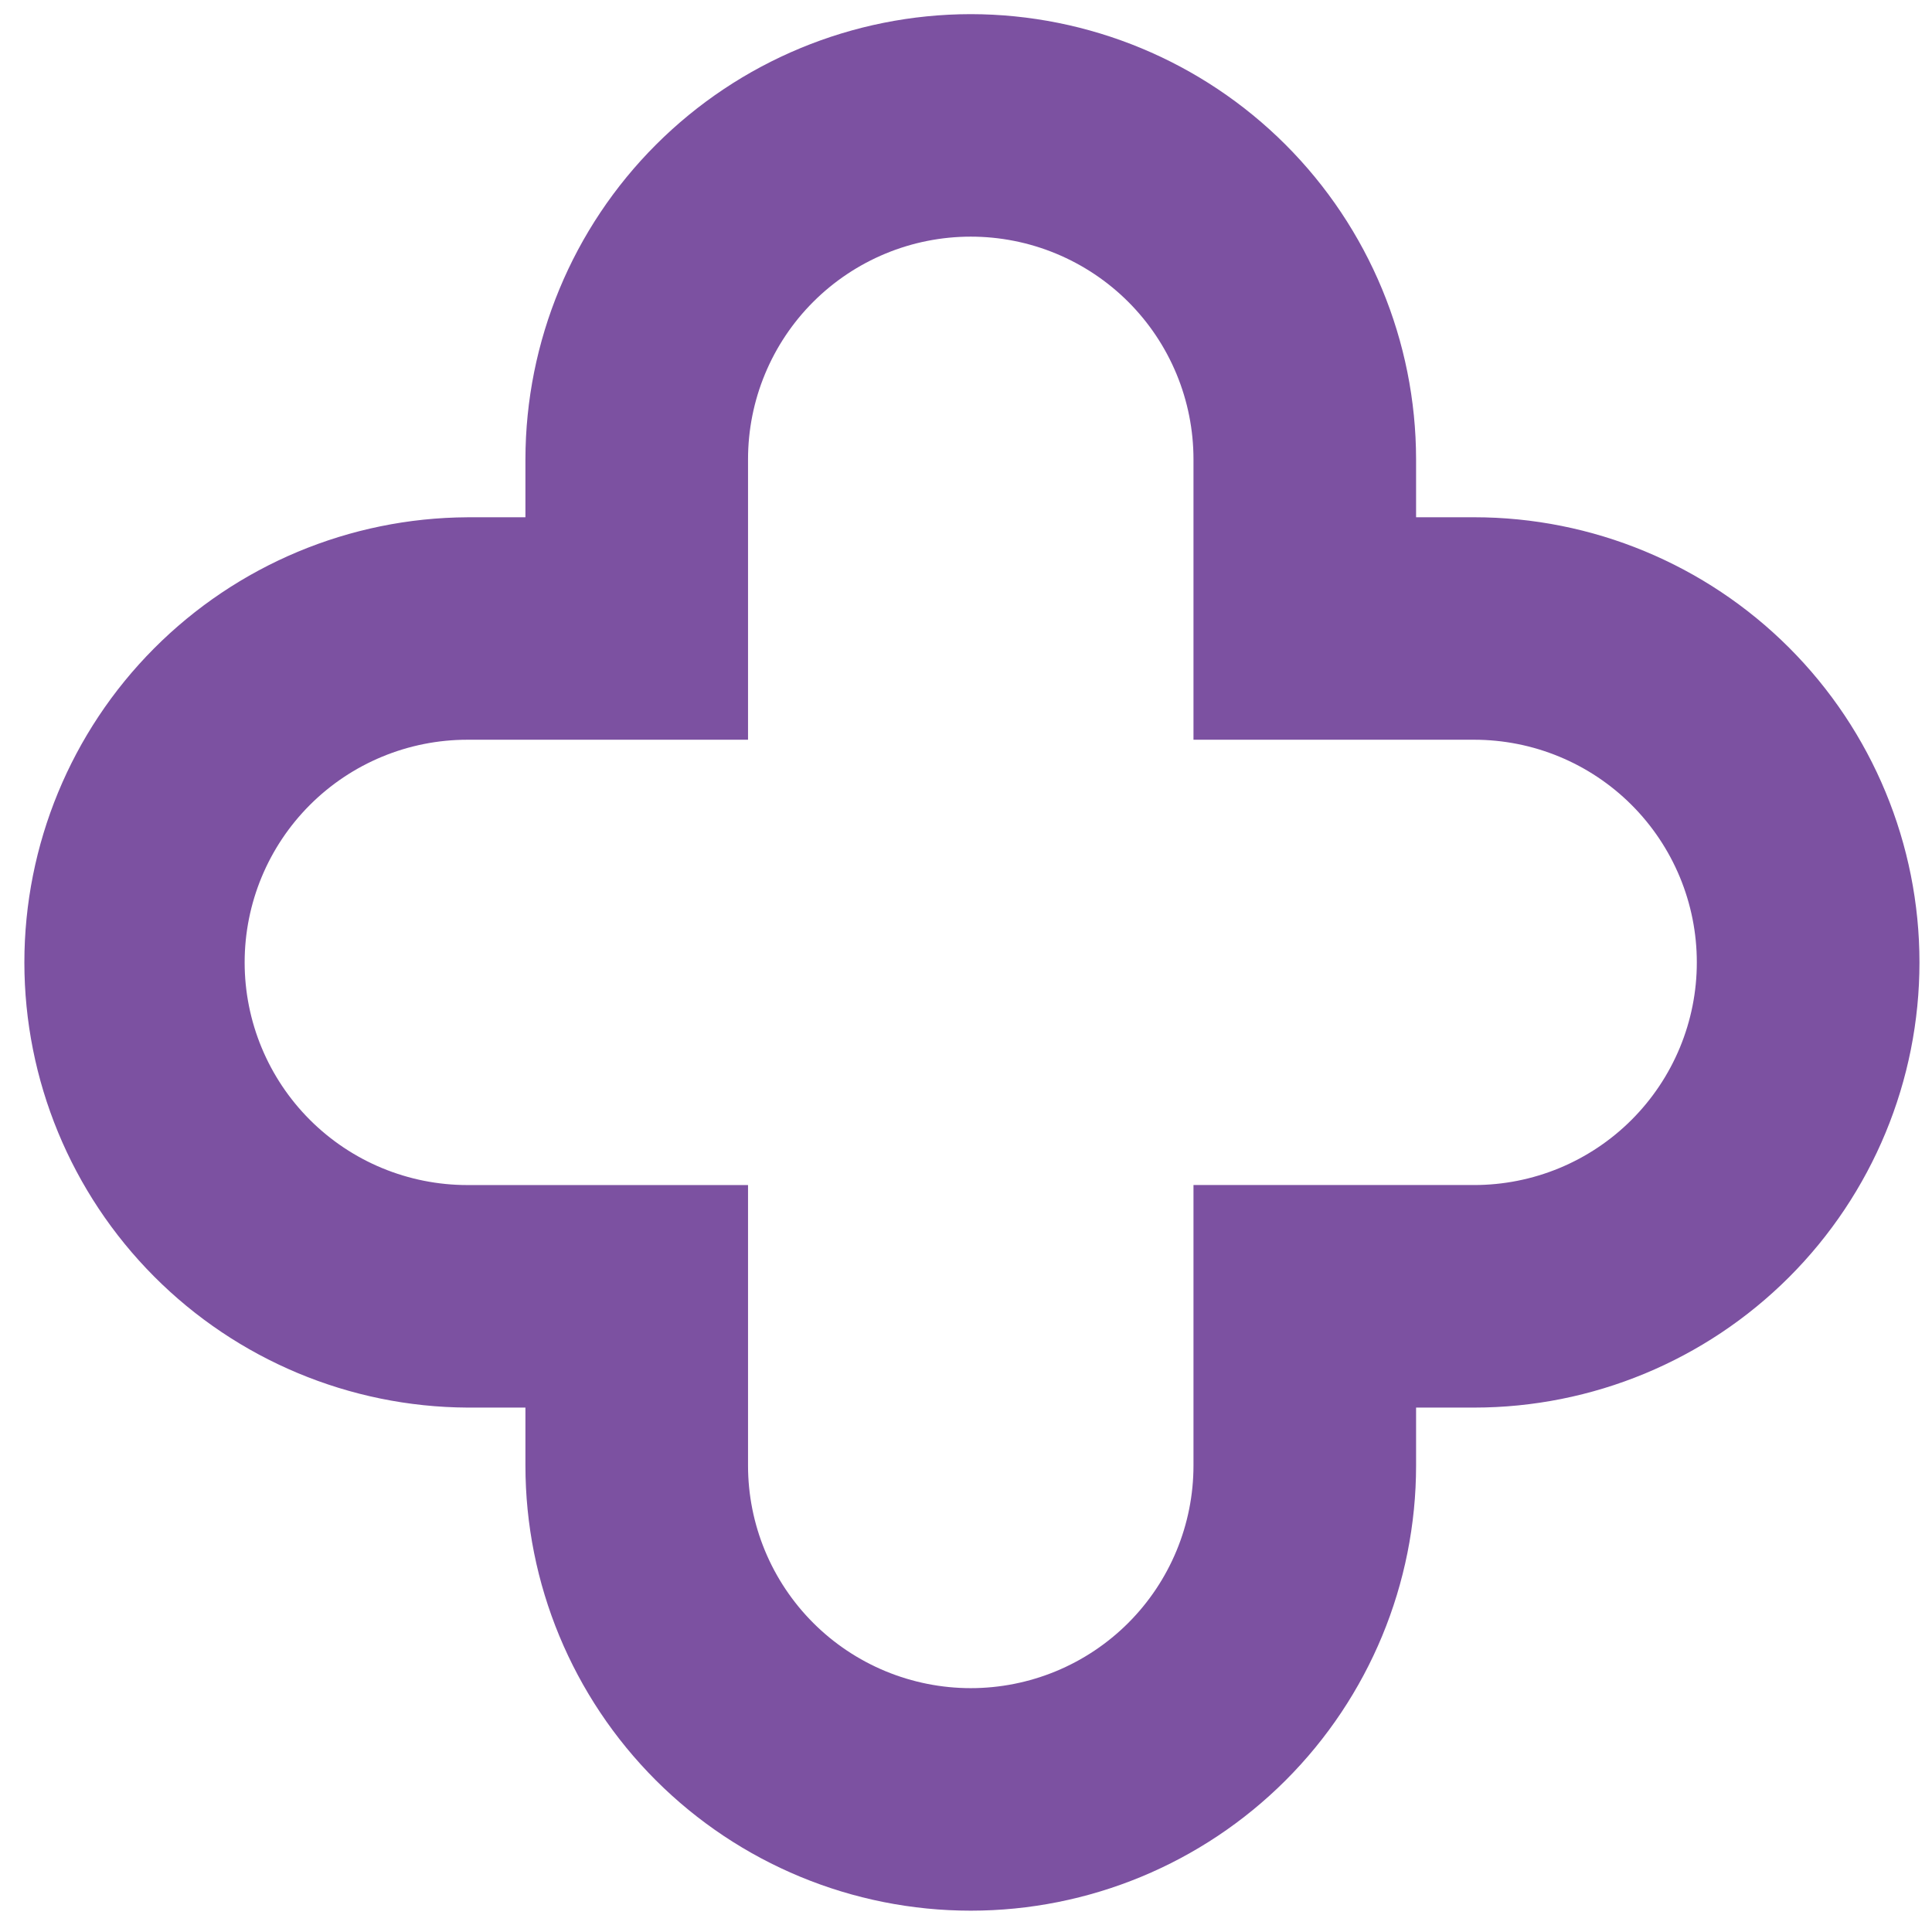 <svg width="78" height="78" viewBox="0 0 78 78" fill="none" xmlns="http://www.w3.org/2000/svg">
<path fill-rule="evenodd" clip-rule="evenodd" d="M39.192 9.554C40.373 9.554 41.542 9.786 42.633 10.238C43.724 10.69 44.716 11.352 45.551 12.187C46.386 13.021 47.048 14.012 47.5 15.103C47.952 16.194 48.184 17.363 48.184 18.543V29.865H59.513C60.694 29.865 61.864 30.097 62.955 30.549C64.046 31.001 65.037 31.663 65.872 32.498C66.707 33.333 67.369 34.324 67.821 35.414C68.273 36.505 68.506 37.674 68.505 38.854C68.506 40.034 68.273 41.203 67.821 42.294C67.369 43.385 66.707 44.375 65.872 45.21C65.037 46.045 64.046 46.707 62.955 47.159C61.864 47.611 60.694 47.843 59.513 47.843H48.184V59.166C48.184 60.346 47.952 61.515 47.5 62.605C47.048 63.696 46.386 64.687 45.551 65.522C44.716 66.357 43.724 67.019 42.633 67.471C41.542 67.922 40.373 68.155 39.192 68.155C38.011 68.155 36.842 67.922 35.751 67.471C34.66 67.019 33.668 66.357 32.833 65.522C31.998 64.687 31.336 63.697 30.884 62.606C30.432 61.515 30.2 60.346 30.2 59.166V47.844H18.871C16.485 47.844 14.198 46.897 12.511 45.211C10.825 43.525 9.877 41.239 9.877 38.855C9.877 36.47 10.825 34.184 12.511 32.498C14.198 30.812 16.485 29.865 18.871 29.865H30.2V18.543C30.2 17.363 30.432 16.194 30.884 15.103C31.336 14.012 31.998 13.021 32.833 12.187C33.668 11.352 34.66 10.69 35.751 10.238C36.842 9.786 38.011 9.554 39.192 9.554ZM39.192 0.571C34.425 0.576 29.855 2.471 26.484 5.841C23.114 9.21 21.218 13.778 21.213 18.543V20.884H18.871C14.118 20.909 9.569 22.813 6.217 26.181C2.865 29.548 0.984 34.105 0.984 38.856C0.984 43.606 2.865 48.163 6.217 51.531C9.569 54.899 14.118 56.803 18.871 56.828H21.213V59.169C21.213 63.935 23.107 68.506 26.479 71.876C29.851 75.246 34.424 77.139 39.192 77.139C43.96 77.139 48.533 75.246 51.905 71.876C55.277 68.506 57.171 63.935 57.171 59.169V56.828H59.513C64.282 56.828 68.856 54.934 72.228 51.564C75.6 48.193 77.494 43.622 77.494 38.855C77.494 34.089 75.6 29.518 72.228 26.147C68.856 22.777 64.282 20.883 59.513 20.883H57.171V18.542C57.166 13.778 55.27 9.21 51.9 5.84C48.529 2.471 43.959 0.576 39.192 0.571Z" fill="#7c51a1"/>
</svg>
